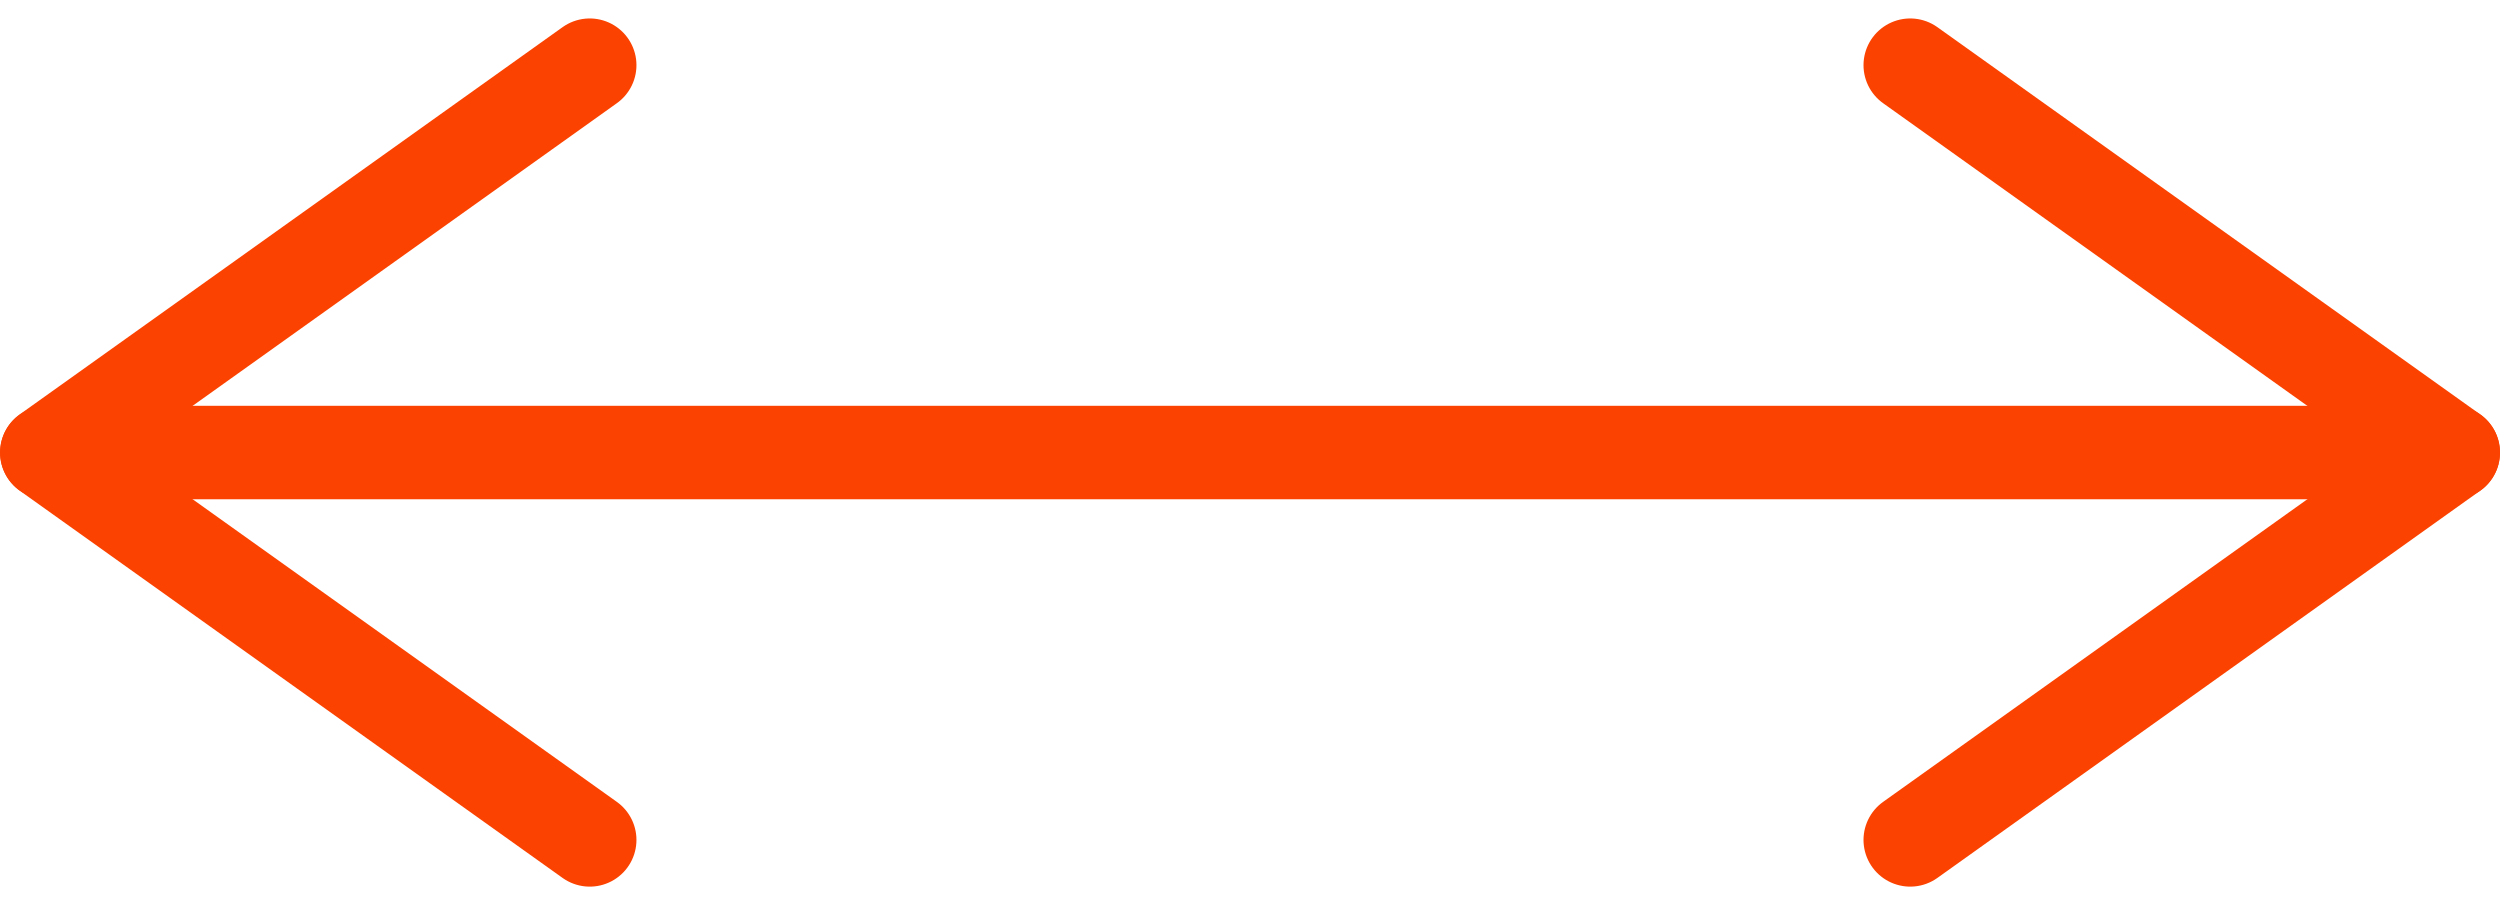 <svg xmlns="http://www.w3.org/2000/svg" width="53.52" height="19.376" viewBox="0 0 53.52 19.376">
  <g id="Group_1216" data-name="Group 1216" transform="translate(-2.232 -19.779)">
    <path id="Path_989" data-name="Path 989" d="M53.35,16.7H1.834" transform="translate(1.402 12.767)" fill="none" stroke="#fb4200" stroke-linecap="round" stroke-linejoin="round" stroke-width="2"/>
    <path id="Path_990" data-name="Path 990" d="M24.441,12l11.625,8.293L24.441,28.586" transform="translate(18.685 9.174)" fill="none" stroke="#fb4200" stroke-linecap="round" stroke-linejoin="round" stroke-width="2"/>
    <path id="Path_991" data-name="Path 991" d="M13.457,28.586,1.832,20.293,13.457,12" transform="translate(1.4 9.174)" fill="none" stroke="#fb4200" stroke-linecap="round" stroke-linejoin="round" stroke-width="2"/>
  </g>
</svg>
